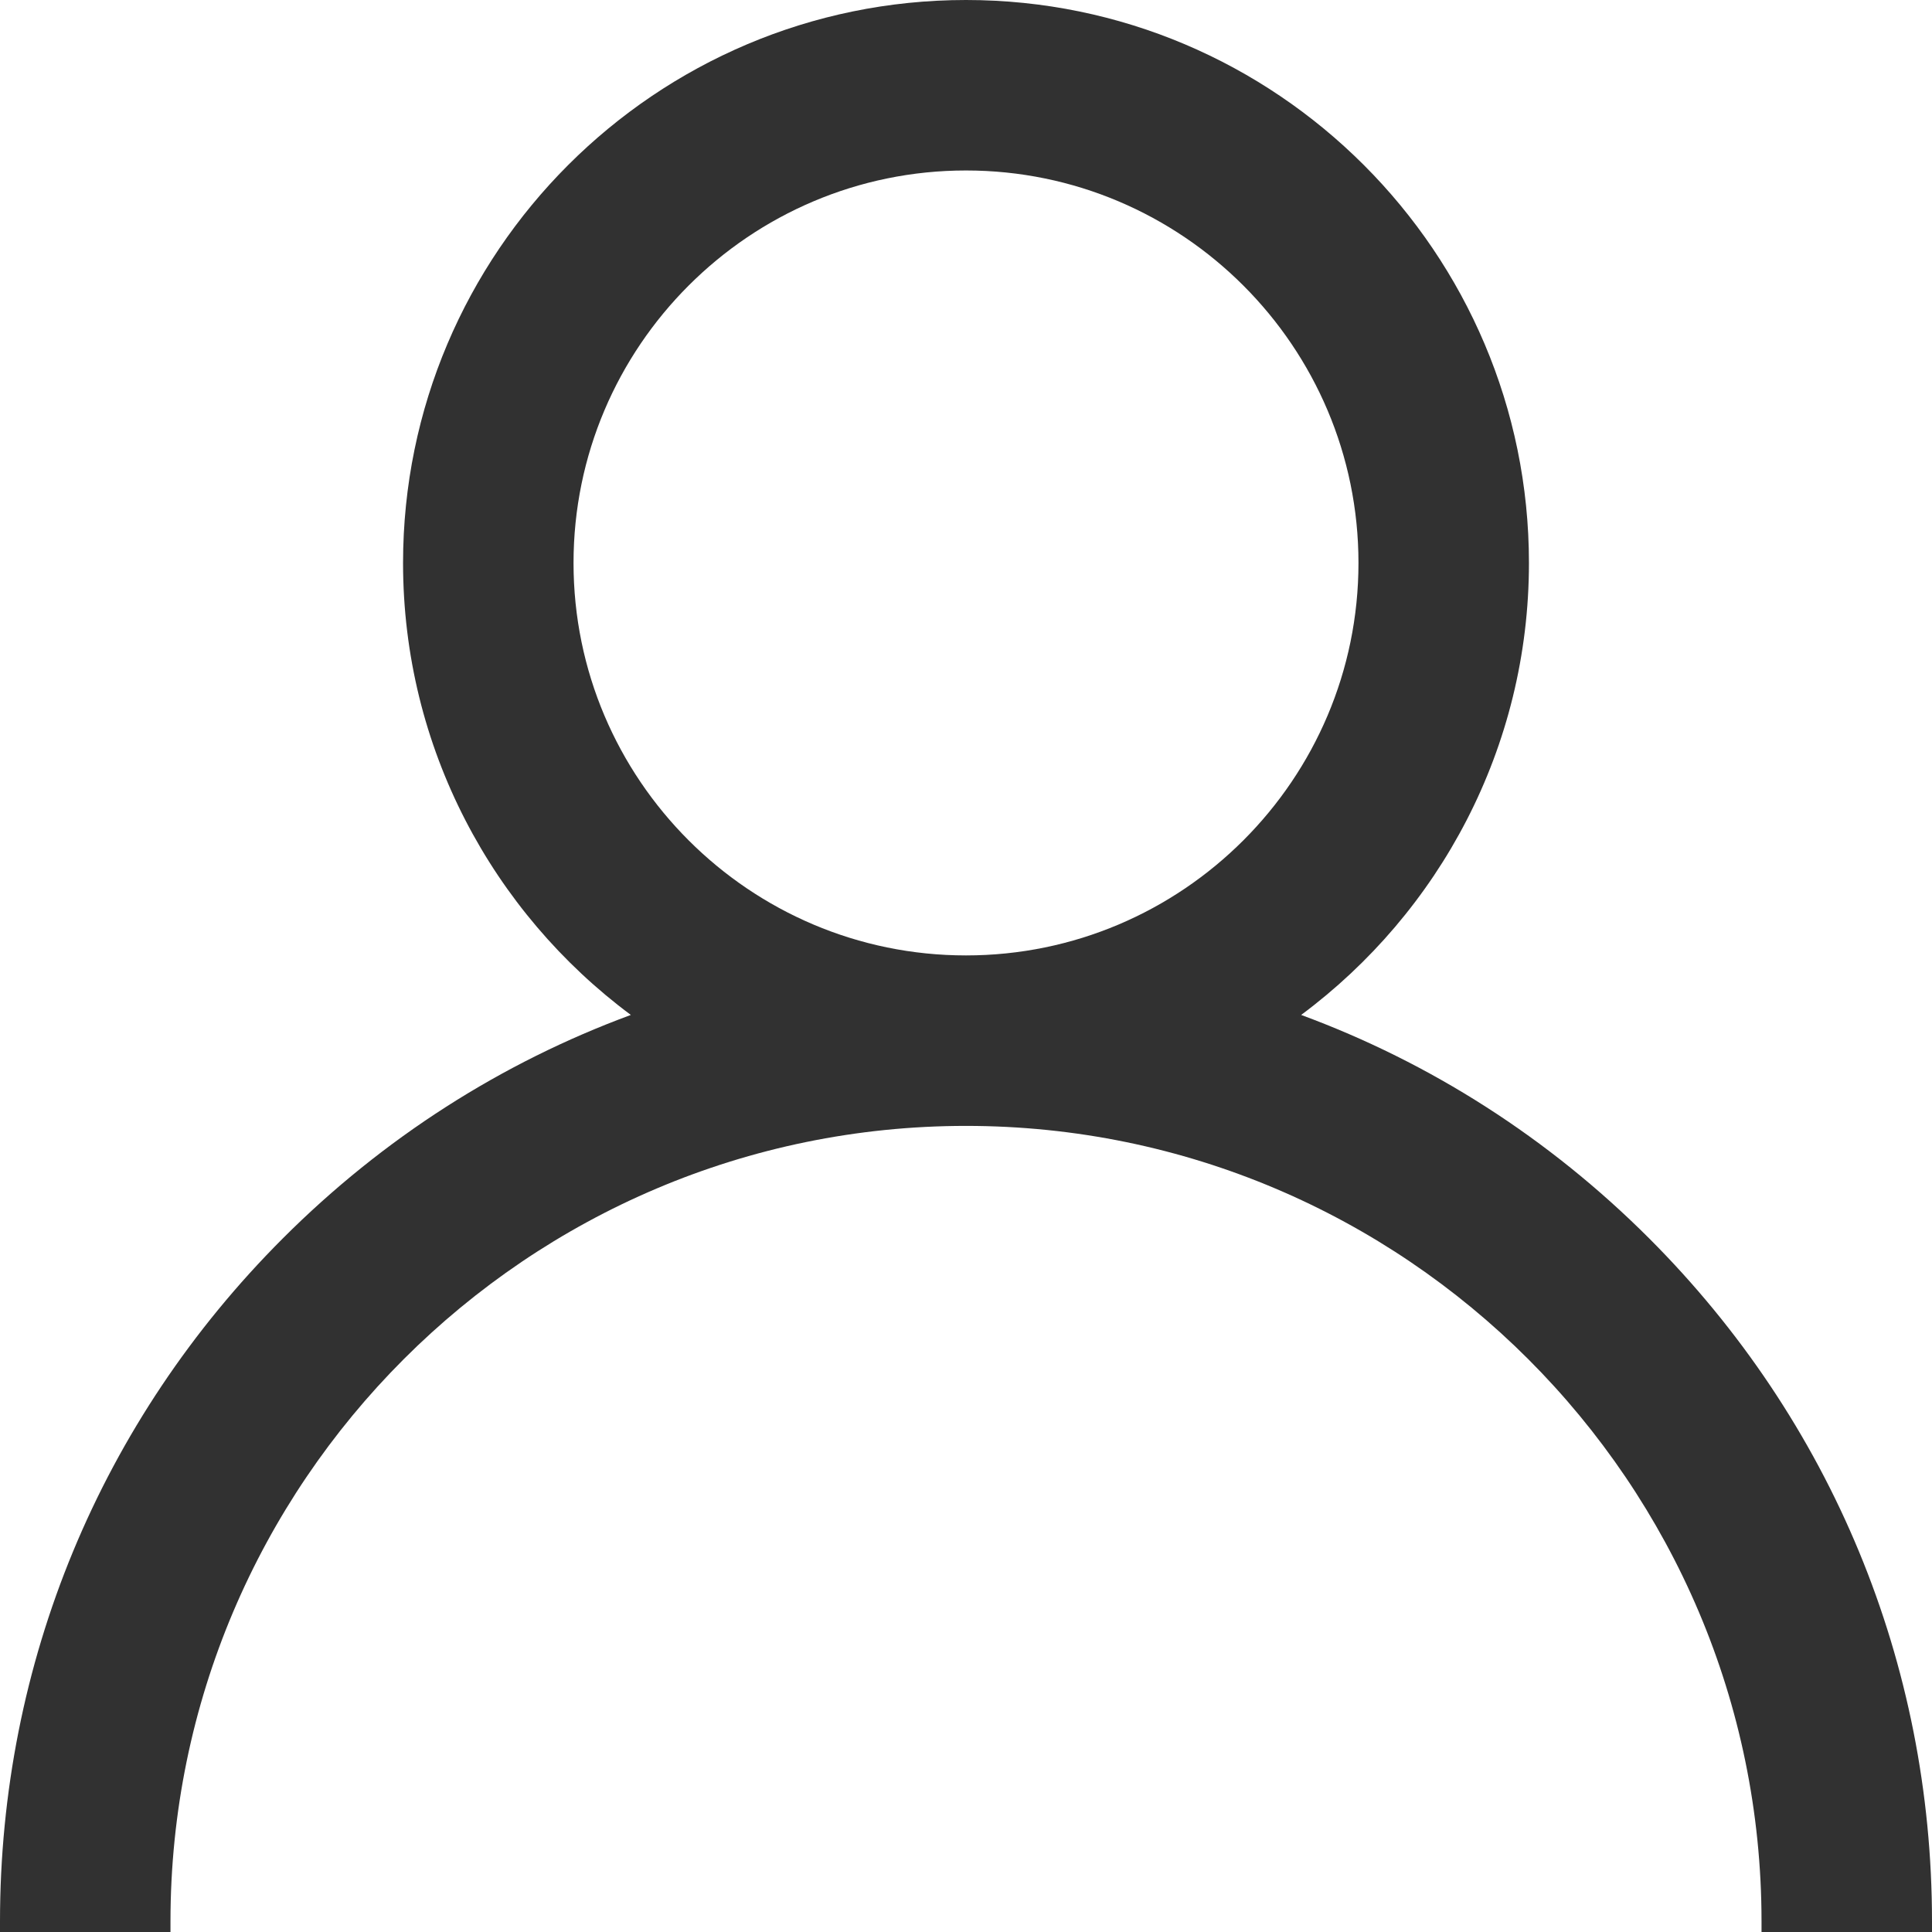 <svg width="21" height="21" viewBox="0 0 21 21" fill="none" xmlns="http://www.w3.org/2000/svg">
<path fill-rule="evenodd" clip-rule="evenodd" d="M10.5 0C7.126 0 4.381 2.745 4.381 6.119C4.381 8.129 5.356 9.916 6.857 11.032C5.452 11.55 4.165 12.37 3.075 13.46C1.092 15.443 0 18.08 0 20.885V21H1.853V20.885C1.853 16.117 5.732 12.238 10.5 12.238C15.268 12.238 19.147 16.117 19.147 20.885V21H21V20.885C21 18.08 19.908 15.443 17.925 13.46C16.835 12.37 15.548 11.55 14.143 11.032C15.644 9.916 16.619 8.129 16.619 6.119C16.619 2.745 13.874 0 10.5 0ZM6.234 6.119C6.234 3.767 8.148 1.853 10.5 1.853C12.852 1.853 14.766 3.767 14.766 6.119C14.766 8.471 12.852 10.385 10.5 10.385C8.148 10.385 6.234 8.471 6.234 6.119Z" fill="#313131"/>
</svg>
